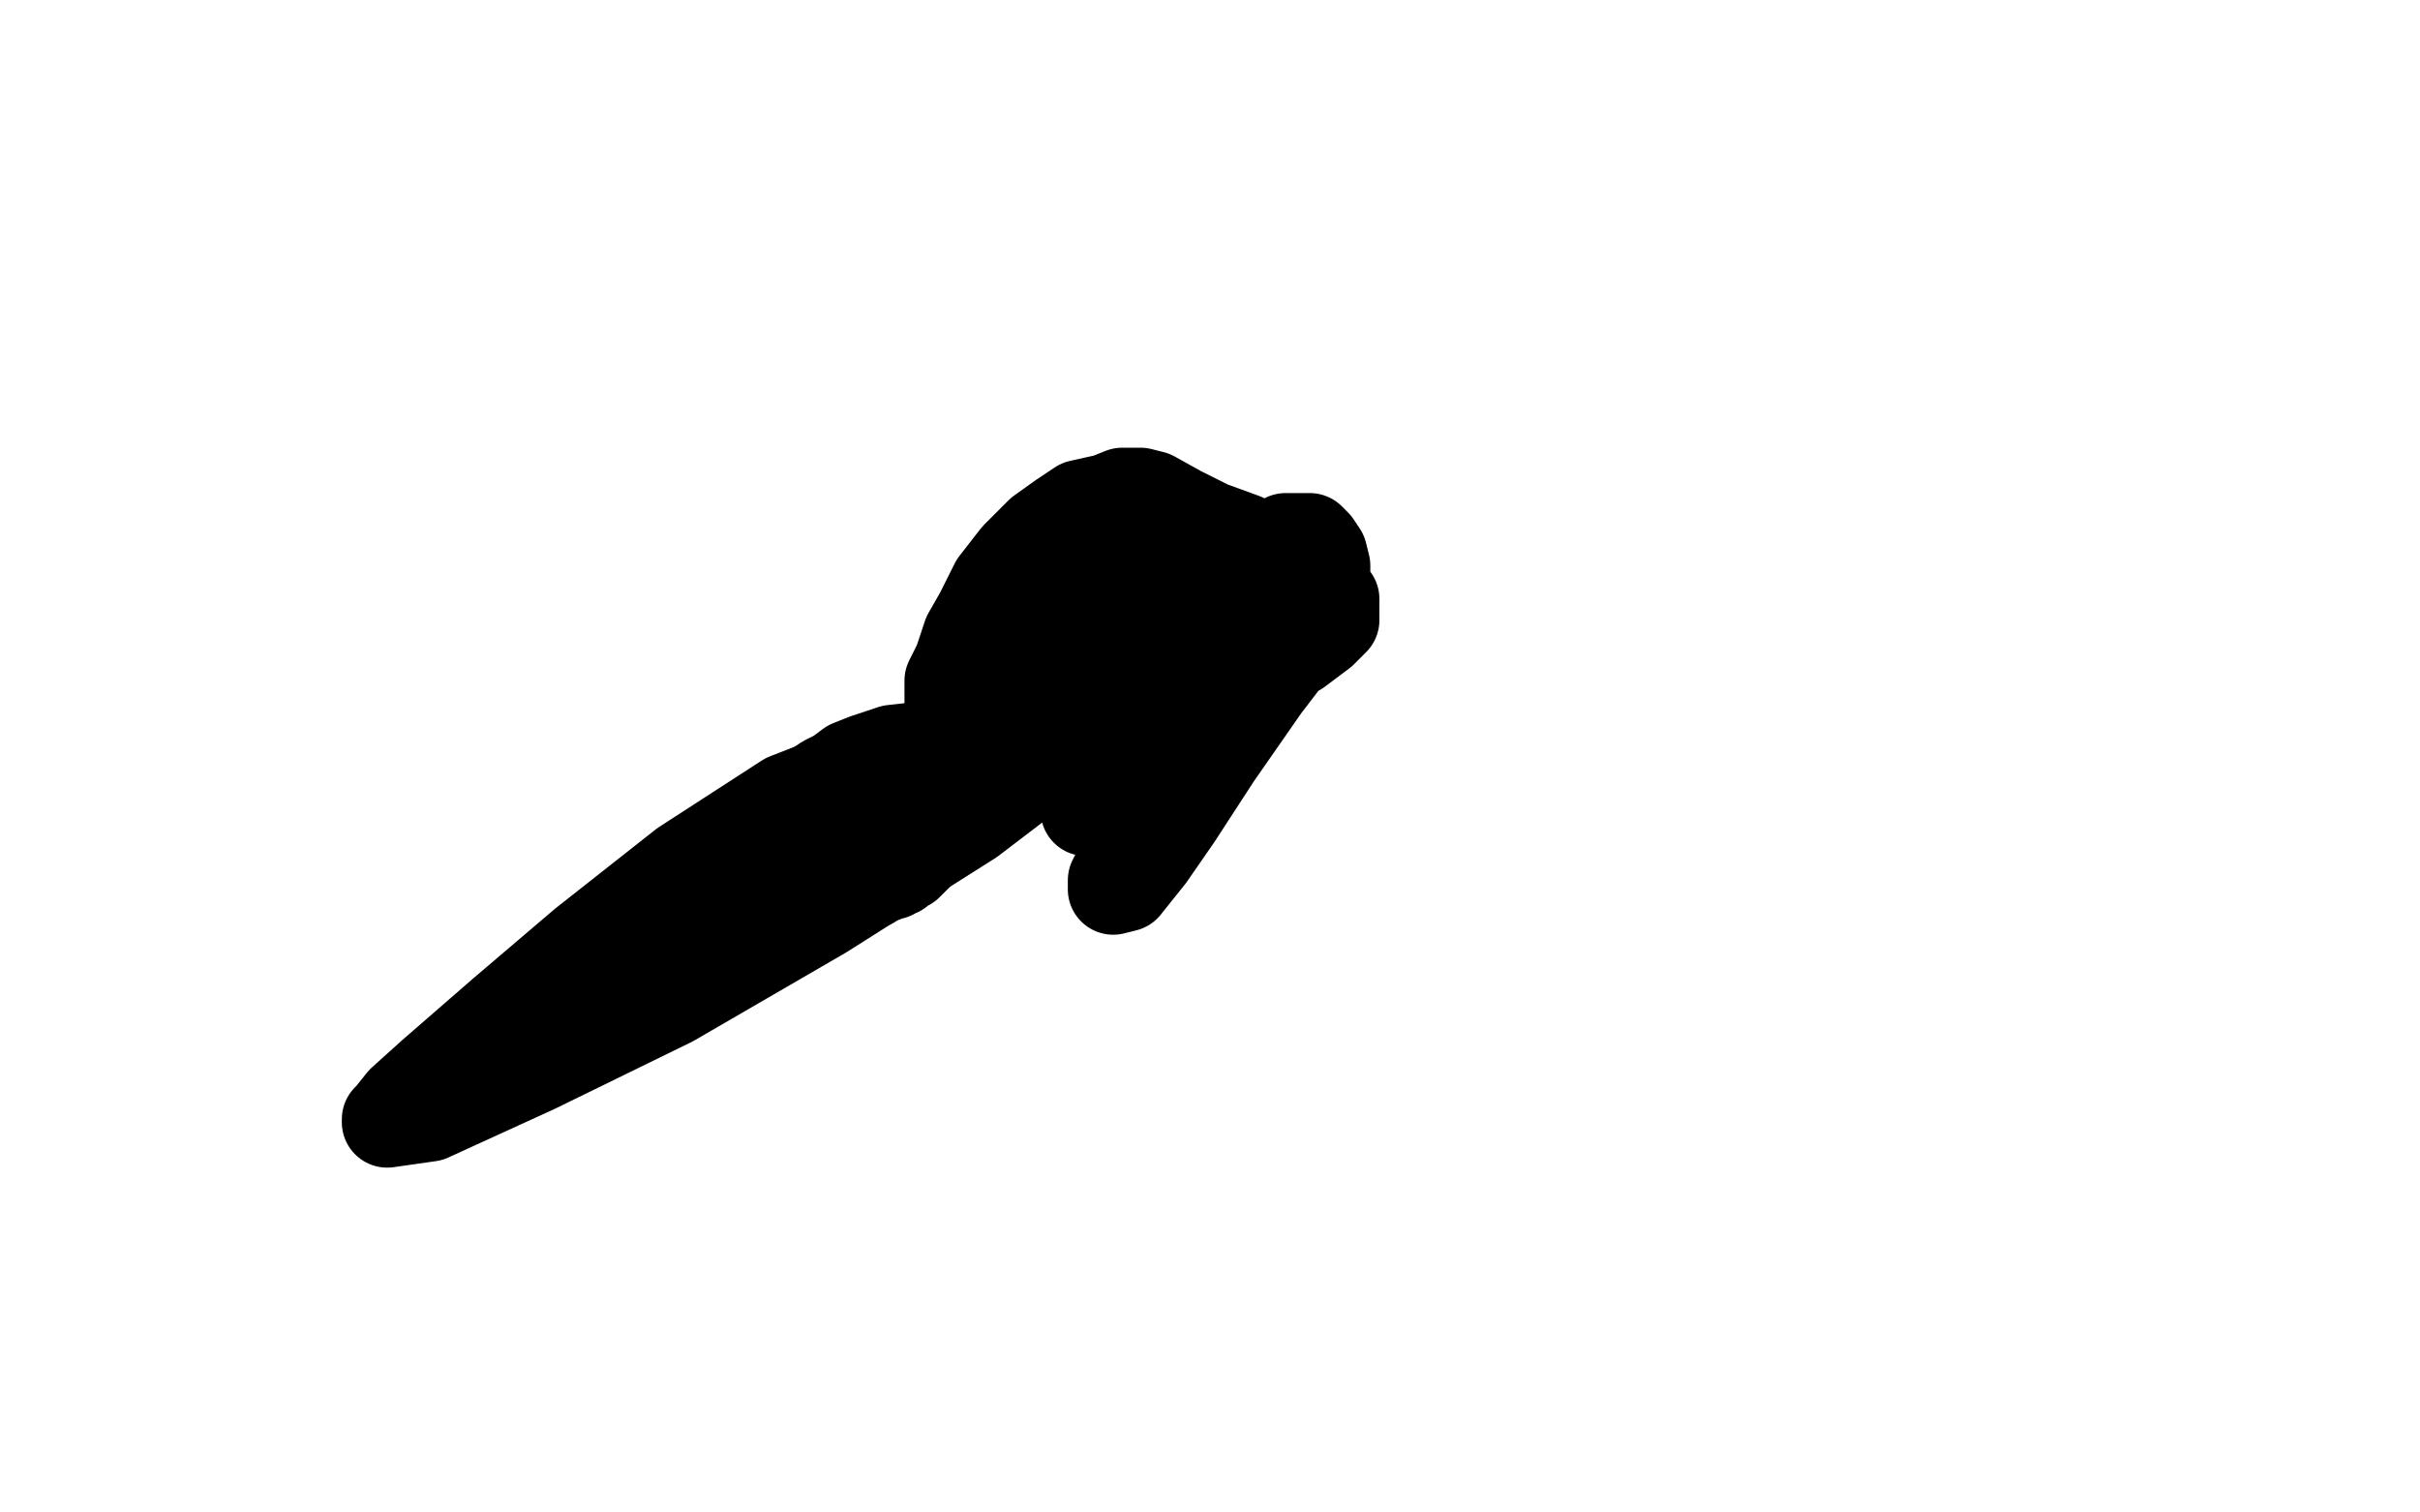 <?xml version="1.0" standalone="no"?>
<!DOCTYPE svg PUBLIC "-//W3C//DTD SVG 1.1//EN"
"http://www.w3.org/Graphics/SVG/1.1/DTD/svg11.dtd">

<svg width="800" height="500" version="1.1" xmlns="http://www.w3.org/2000/svg" xmlns:xlink="http://www.w3.org/1999/xlink" style="stroke-antialiasing: false"><desc>This SVG has been created on https://colorillo.com/</desc><rect x='0' y='0' width='800' height='500' style='fill: rgb(255,255,255); stroke-width:0' /><polyline points="331,248 333,248 333,248 348,245 348,245 373,237 373,237 392,233 392,233 416,222 416,222 429,215 429,215 437,209 437,209 439,207 439,207 441,205 441,205 441,202 441,202 441,198 441,198 436,191 436,191 424,185 424,185 411,178 411,178 400,174 390,169 381,164 377,163 374,163 371,163 366,165 357,167 351,171 344,176 336,184 329,193 324,203 320,210 317,219 314,225 314,232 314,236 316,241 320,245 327,248 338,248 345,248 359,245 375,240 386,236 391,234 394,232 373,233 333,240 291,252 260,264 226,286 193,312 166,335 143,355 133,364 129,369 128,370 128,371 142,369 177,353 222,331 272,302 321,271 363,239 404,220 416,210 422,205 423,204 418,206 411,218 399,235 387,255 379,266 374,276 371,285 368,291 368,293 368,294 372,293 380,283 389,270 402,250 418,227 431,210 437,199 438,192 438,187 437,183 435,180 433,178 432,178 431,178 430,178 428,178 425,178 420,182 412,188 405,193 397,199 390,204 385,208 380,211 378,213 375,216 373,218 373,220 372,223 372,225 371,227 369,232 369,235 368,238 366,244 365,248 363,254 362,259 360,262 359,264 359,266 359,267 359,268 360,268 362,266 362,262 363,257 363,255 363,251 363,248 363,245 363,241 363,239 363,237 363,234 363,232 363,230 363,229 363,228 363,227 363,226 363,225 363,224 363,223 363,222 363,221 363,220 363,219 362,218 362,216 361,213 359,212 359,211 358,209 356,206 356,205 356,203 355,202 354,200 354,199 353,198 352,197 352,195 351,194 351,193 350,192 349,190 348,190 347,189 348,189 350,189 352,189 353,189 354,189 356,189 357,189 358,189 359,189 360,189 361,189 362,189 363,189 364,189 365,189 366,189 367,189 368,189 369,189 370,189 371,189 372,189 373,189 374,189 375,187 376,187 377,187 378,187 379,187 380,187 380,186 381,186 382,186 381,186 378,187 377,187 375,188 374,188 372,189 371,189 370,189 369,190 368,190 367,190 367,191 366,191 364,192 363,192 361,194 359,194 359,195 357,195 357,196 356,196 356,197 355,198 354,199 353,201 352,203 352,204 351,206 350,207 350,209 349,210 348,212 348,213 347,214 347,215 346,216 344,218 344,219" style="fill: none; stroke: #000000; stroke-width: 30; stroke-linejoin: round; stroke-linecap: round; stroke-antialiasing: false; stroke-antialias: 0; opacity: 1.0"/>
<circle cx="338.5" cy="226.5" r="15" style="fill: #000000; stroke-antialiasing: false; stroke-antialias: 0; opacity: 1.0"/>
<polyline points="344,219 343,219 343,220 341,221 341,223 340,223 339,224 338,225 338,226" style="fill: none; stroke: #000000; stroke-width: 30; stroke-linejoin: round; stroke-linecap: round; stroke-antialiasing: false; stroke-antialias: 0; opacity: 1.0"/>
<polyline points="336,233 336,234 336,234 336,235 336,235 334,235 333,236 332,236 332,237 331,238 329,239 327,240 325,241 324,242 323,242 322,242 321,243 318,243 311,245 304,247 295,248 286,251 281,253 277,256 275,257 273,258 270,260 266,262 263,264 259,267 257,270 254,270 252,272 251,273 250,275 249,275 249,276 248,277 247,279 246,279 245,280 245,281 243,282 243,283 242,284 240,286 240,287 238,289 236,290 236,291 235,291 234,292 233,293 231,294 231,295 230,296 227,298 226,298 225,299 224,299 224,300 223,301 227,301 231,301 235,301 237,301 241,300 244,299 246,299 250,298 251,298 252,298 253,297 255,297 257,296 262,296 265,296 270,296 272,294 275,294 278,293 282,293 284,293 288,292 291,290 292,290 294,289 295,289 296,288 297,288 298,287 299,286 300,286 301,285 302,284 303,283 303,282 304,282 304,281 305,279 306,278 307,277 308,275 308,274 308,273 309,272 310,271 310,270 310,268 311,267 311,266 311,264 313,263 314,261 314,260 314,259 313,259 313,260 312,260 312,261 311,262 310,264 309,264 308,265 307,266 306,267 303,268 298,270 294,272 290,275 287,276 285,277 283,278 281,279 279,281 278,282 277,282 276,283 275,283 275,284 275,285 274,285 274,286 273,286 272,287 270,287 270,288 269,288 268,289 267,289 266,289 264,289 262,289 261,290 260,290 258,292 257,293 256,293 255,294 254,295 251,296 248,297 245,299 243,299 241,301 238,302 237,303 235,304 232,305 230,305 229,307 228,307 227,308 225,309 224,310 220,311 219,313 217,313 214,314 212,316 211,316 210,317 209,318 208,319 206,320 206,321 205,323 205,324 206,324 207,324 209,324 210,324 211,324 212,324 213,324" style="fill: none; stroke: #000000; stroke-width: 30; stroke-linejoin: round; stroke-linecap: round; stroke-antialiasing: false; stroke-antialias: 0; opacity: 1.0"/>
</svg>
